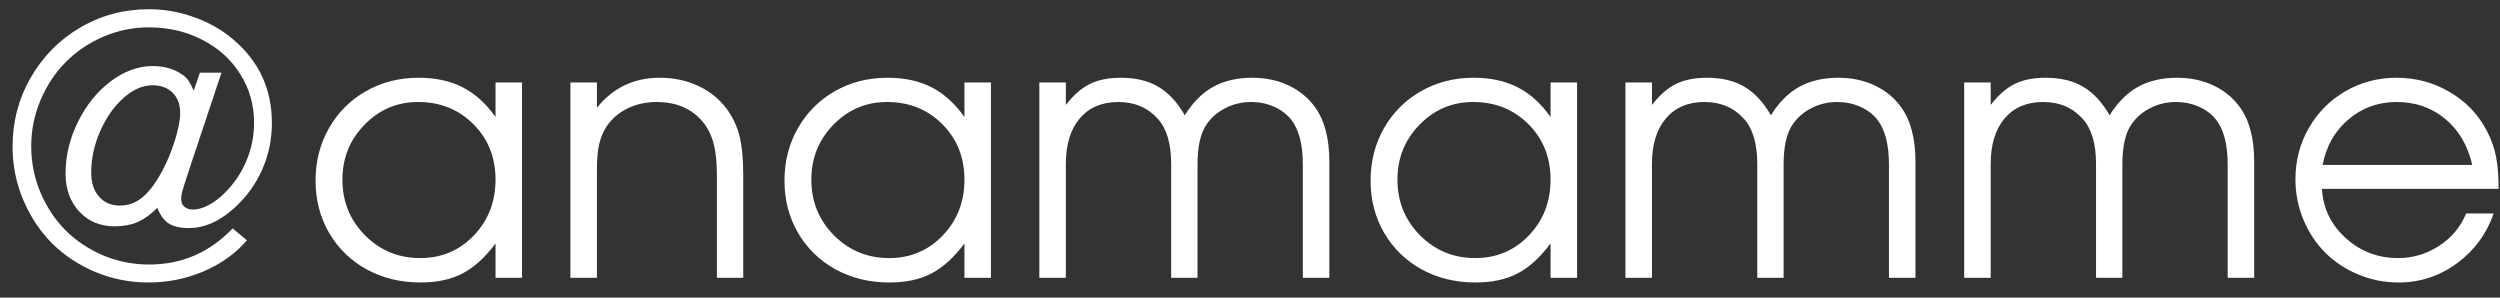 <?xml version="1.0" encoding="UTF-8"?> <svg xmlns="http://www.w3.org/2000/svg" width="126" height="15" viewBox="0 0 126 15" fill="none"><rect x="0" y="0" width="126" height="15" fill="#333333" stroke="none"/><path d="M11.163 3.664C11.163 3.664 10.606 5.334 9.493 8.674C9.311 9.236 9.206 9.573 9.176 9.685C9.147 9.796 9.133 9.919 9.133 10.054C9.133 10.206 9.188 10.329 9.3 10.423C9.411 10.517 9.554 10.563 9.73 10.563C9.965 10.563 10.228 10.487 10.521 10.335C10.814 10.177 11.09 9.966 11.347 9.702C11.816 9.233 12.177 8.694 12.428 8.085C12.68 7.476 12.806 6.843 12.806 6.187C12.806 5.29 12.575 4.476 12.112 3.743C11.655 3.005 11.019 2.428 10.205 2.012C9.396 1.59 8.494 1.379 7.498 1.379C6.695 1.379 5.927 1.537 5.195 1.854C4.468 2.17 3.839 2.598 3.305 3.137C2.778 3.67 2.356 4.309 2.04 5.053C1.729 5.791 1.574 6.564 1.574 7.373C1.574 8.188 1.729 8.964 2.04 9.702C2.35 10.435 2.769 11.067 3.297 11.601C3.824 12.128 4.454 12.55 5.186 12.866C5.925 13.177 6.701 13.332 7.515 13.332C9.162 13.332 10.565 12.726 11.725 11.513L12.446 12.11C11.878 12.773 11.151 13.294 10.266 13.675C9.387 14.05 8.459 14.237 7.48 14.237C6.537 14.237 5.64 14.059 4.791 13.701C3.947 13.344 3.22 12.86 2.611 12.251C2.008 11.642 1.527 10.915 1.17 10.071C0.812 9.222 0.634 8.328 0.634 7.391C0.634 6.131 0.938 4.971 1.548 3.91C2.163 2.844 2.995 2.003 4.044 1.388C5.098 0.772 6.25 0.465 7.498 0.465C8.289 0.465 9.053 0.6 9.792 0.869C10.536 1.133 11.192 1.508 11.761 1.994C13.055 3.09 13.703 4.493 13.703 6.204C13.703 7.019 13.545 7.789 13.228 8.516C12.912 9.242 12.458 9.881 11.866 10.432C11.104 11.141 10.319 11.495 9.51 11.495C9.089 11.495 8.755 11.419 8.509 11.267C8.268 11.108 8.075 10.845 7.928 10.476C7.594 10.81 7.26 11.05 6.926 11.196C6.593 11.337 6.212 11.407 5.784 11.407C5.057 11.407 4.463 11.161 4 10.669C3.537 10.171 3.305 9.529 3.305 8.744C3.305 7.848 3.513 6.98 3.929 6.143C4.345 5.299 4.893 4.619 5.573 4.104C6.259 3.588 6.965 3.33 7.691 3.33C8.259 3.33 8.74 3.462 9.133 3.726C9.273 3.808 9.387 3.91 9.475 4.033C9.563 4.156 9.66 4.335 9.765 4.569L10.073 3.664H11.163ZM7.691 4.297C7.193 4.297 6.704 4.511 6.223 4.938C5.743 5.366 5.35 5.926 5.046 6.617C4.747 7.303 4.597 8 4.597 8.709C4.597 9.207 4.729 9.608 4.993 9.913C5.257 10.212 5.605 10.361 6.039 10.361C6.461 10.361 6.836 10.227 7.164 9.957C7.498 9.688 7.829 9.254 8.157 8.656C8.421 8.164 8.64 7.637 8.816 7.074C8.992 6.506 9.08 6.043 9.08 5.686C9.08 5.264 8.954 4.927 8.702 4.675C8.45 4.423 8.113 4.297 7.691 4.297ZM26.311 4.156C26.311 4.156 26.311 7.438 26.311 14C26.311 14 25.865 14 24.975 14C24.975 14 24.975 13.423 24.975 12.269C24.453 12.972 23.899 13.476 23.314 13.78C22.733 14.085 22.027 14.237 21.195 14.237C20.193 14.237 19.288 14.018 18.48 13.578C17.677 13.133 17.047 12.521 16.59 11.741C16.133 10.956 15.904 10.077 15.904 9.104C15.904 8.132 16.13 7.25 16.581 6.459C17.032 5.668 17.653 5.047 18.444 4.596C19.235 4.145 20.117 3.919 21.09 3.919C21.951 3.919 22.689 4.077 23.305 4.394C23.926 4.704 24.483 5.205 24.975 5.896V4.156H26.311ZM21.072 5.141C20.018 5.141 19.118 5.521 18.374 6.283C17.63 7.045 17.258 7.968 17.258 9.052C17.258 10.159 17.639 11.097 18.4 11.864C19.162 12.626 20.088 13.007 21.178 13.007C22.25 13.007 23.149 12.629 23.876 11.873C24.608 11.111 24.975 10.171 24.975 9.052C24.975 7.933 24.603 7.001 23.858 6.257C23.114 5.513 22.186 5.141 21.072 5.141ZM28.749 14C28.749 14 28.749 10.719 28.749 4.156C28.749 4.156 29.195 4.156 30.085 4.156C30.085 4.156 30.085 4.581 30.085 5.431C30.894 4.423 31.949 3.919 33.249 3.919C33.947 3.919 34.582 4.051 35.157 4.314C35.731 4.572 36.211 4.95 36.598 5.448C36.914 5.87 37.137 6.333 37.266 6.837C37.395 7.341 37.459 8.006 37.459 8.832V14H36.132C36.132 14 36.132 12.277 36.132 8.832C36.132 8.17 36.077 7.637 35.965 7.232C35.86 6.822 35.681 6.462 35.429 6.151C34.872 5.478 34.093 5.141 33.091 5.141C32.552 5.141 32.057 5.252 31.606 5.475C31.16 5.697 30.809 6.008 30.551 6.406C30.381 6.676 30.261 6.975 30.191 7.303C30.12 7.625 30.085 8.053 30.085 8.586V14H28.749ZM49.944 4.156C49.944 4.156 49.944 7.438 49.944 14C49.944 14 49.499 14 48.608 14C48.608 14 48.608 13.423 48.608 12.269C48.087 12.972 47.533 13.476 46.947 13.78C46.367 14.085 45.661 14.237 44.829 14.237C43.827 14.237 42.922 14.018 42.113 13.578C41.31 13.133 40.68 12.521 40.223 11.741C39.766 10.956 39.538 10.077 39.538 9.104C39.538 8.132 39.763 7.25 40.215 6.459C40.666 5.668 41.287 5.047 42.078 4.596C42.869 4.145 43.751 3.919 44.723 3.919C45.585 3.919 46.323 4.077 46.938 4.394C47.559 4.704 48.116 5.205 48.608 5.896V4.156H49.944ZM44.706 5.141C43.651 5.141 42.752 5.521 42.008 6.283C41.263 7.045 40.891 7.968 40.891 9.052C40.891 10.159 41.272 11.097 42.034 11.864C42.796 12.626 43.721 13.007 44.811 13.007C45.883 13.007 46.783 12.629 47.51 11.873C48.242 11.111 48.608 10.171 48.608 9.052C48.608 7.933 48.236 7.001 47.492 6.257C46.748 5.513 45.819 5.141 44.706 5.141ZM52.383 14C52.383 14 52.383 10.719 52.383 4.156C52.383 4.156 52.828 4.156 53.719 4.156C53.719 4.156 53.719 4.534 53.719 5.29C54.105 4.792 54.507 4.44 54.923 4.235C55.345 4.024 55.866 3.919 56.487 3.919C57.237 3.919 57.864 4.068 58.368 4.367C58.878 4.66 59.326 5.141 59.713 5.809C60.123 5.152 60.601 4.675 61.145 4.376C61.696 4.071 62.352 3.919 63.114 3.919C63.782 3.919 64.386 4.045 64.925 4.297C65.47 4.549 65.915 4.909 66.261 5.378C66.753 6.046 66.999 6.969 66.999 8.146V14H65.663V8.296C65.663 7.282 65.467 6.526 65.074 6.028C64.857 5.753 64.57 5.536 64.213 5.378C63.855 5.22 63.469 5.141 63.053 5.141C62.578 5.141 62.136 5.249 61.726 5.466C61.321 5.677 61.002 5.967 60.768 6.336C60.492 6.775 60.355 7.429 60.355 8.296V14H59.027V8.261C59.027 7.247 58.805 6.491 58.359 5.993C57.85 5.425 57.185 5.141 56.364 5.141C55.538 5.141 54.891 5.416 54.422 5.967C53.953 6.518 53.719 7.282 53.719 8.261V14C53.719 14 53.273 14 52.383 14ZM79.484 4.156C79.484 4.156 79.484 7.438 79.484 14C79.484 14 79.038 14 78.148 14C78.148 14 78.148 13.423 78.148 12.269C77.626 12.972 77.073 13.476 76.487 13.78C75.907 14.085 75.201 14.237 74.368 14.237C73.367 14.237 72.461 14.018 71.653 13.578C70.85 13.133 70.22 12.521 69.763 11.741C69.306 10.956 69.078 10.077 69.078 9.104C69.078 8.132 69.303 7.25 69.754 6.459C70.205 5.668 70.826 5.047 71.618 4.596C72.409 4.145 73.29 3.919 74.263 3.919C75.124 3.919 75.863 4.077 76.478 4.394C77.099 4.704 77.656 5.205 78.148 5.896V4.156H79.484ZM74.245 5.141C73.191 5.141 72.291 5.521 71.547 6.283C70.803 7.045 70.431 7.968 70.431 9.052C70.431 10.159 70.812 11.097 71.574 11.864C72.335 12.626 73.261 13.007 74.351 13.007C75.423 13.007 76.323 12.629 77.049 11.873C77.782 11.111 78.148 10.171 78.148 9.052C78.148 7.933 77.776 7.001 77.032 6.257C76.287 5.513 75.359 5.141 74.245 5.141ZM81.922 14C81.922 14 81.922 10.719 81.922 4.156C81.922 4.156 82.368 4.156 83.258 4.156C83.258 4.156 83.258 4.534 83.258 5.29C83.645 4.792 84.046 4.44 84.463 4.235C84.884 4.024 85.406 3.919 86.027 3.919C86.777 3.919 87.404 4.068 87.908 4.367C88.418 4.66 88.866 5.141 89.253 5.809C89.663 5.152 90.14 4.675 90.685 4.376C91.236 4.071 91.892 3.919 92.654 3.919C93.322 3.919 93.925 4.045 94.465 4.297C95.009 4.549 95.455 4.909 95.8 5.378C96.293 6.046 96.539 6.969 96.539 8.146V14H95.203V8.296C95.203 7.282 95.007 6.526 94.614 6.028C94.397 5.753 94.11 5.536 93.753 5.378C93.395 5.22 93.008 5.141 92.592 5.141C92.118 5.141 91.675 5.249 91.265 5.466C90.861 5.677 90.542 5.967 90.307 6.336C90.032 6.775 89.894 7.429 89.894 8.296V14H88.567V8.261C88.567 7.247 88.344 6.491 87.899 5.993C87.389 5.425 86.724 5.141 85.904 5.141C85.078 5.141 84.43 5.416 83.962 5.967C83.493 6.518 83.258 7.282 83.258 8.261V14C83.258 14 82.813 14 81.922 14ZM98.995 14C98.995 14 98.995 10.719 98.995 4.156C98.995 4.156 99.44 4.156 100.331 4.156C100.331 4.156 100.331 4.534 100.331 5.29C100.718 4.792 101.119 4.44 101.535 4.235C101.957 4.024 102.478 3.919 103.1 3.919C103.85 3.919 104.477 4.068 104.98 4.367C105.49 4.66 105.938 5.141 106.325 5.809C106.735 5.152 107.213 4.675 107.758 4.376C108.309 4.071 108.965 3.919 109.727 3.919C110.394 3.919 110.998 4.045 111.537 4.297C112.082 4.549 112.527 4.909 112.873 5.378C113.365 6.046 113.611 6.969 113.611 8.146V14H112.275V8.296C112.275 7.282 112.079 6.526 111.686 6.028C111.47 5.753 111.183 5.536 110.825 5.378C110.468 5.22 110.081 5.141 109.665 5.141C109.19 5.141 108.748 5.249 108.338 5.466C107.934 5.677 107.614 5.967 107.38 6.336C107.104 6.775 106.967 7.429 106.967 8.296V14H105.64V8.261C105.64 7.247 105.417 6.491 104.972 5.993C104.462 5.425 103.797 5.141 102.977 5.141C102.15 5.141 101.503 5.416 101.034 5.967C100.565 6.518 100.331 7.282 100.331 8.261V14C100.331 14 99.886 14 98.995 14ZM125.929 9.518C125.929 9.518 122.961 9.518 117.026 9.518C117.078 10.49 117.477 11.316 118.221 11.996C118.965 12.67 119.844 13.007 120.858 13.007C121.608 13.007 122.299 12.802 122.932 12.392C123.565 11.976 124.019 11.431 124.294 10.757H125.683C125.32 11.794 124.699 12.635 123.82 13.279C122.941 13.918 121.965 14.237 120.893 14.237C120.178 14.237 119.498 14.102 118.854 13.833C118.209 13.563 117.656 13.197 117.193 12.734C116.73 12.271 116.364 11.718 116.094 11.073C115.824 10.429 115.69 9.749 115.69 9.034C115.69 8.097 115.915 7.235 116.366 6.45C116.818 5.665 117.433 5.047 118.212 4.596C118.991 4.145 119.85 3.919 120.787 3.919C121.76 3.919 122.654 4.159 123.468 4.64C124.288 5.12 124.912 5.773 125.34 6.6C125.557 7.016 125.709 7.443 125.797 7.883C125.885 8.316 125.929 8.861 125.929 9.518ZM117.061 8.313H124.602C124.379 7.335 123.925 6.562 123.24 5.993C122.56 5.425 121.742 5.141 120.787 5.141C119.856 5.141 119.047 5.434 118.362 6.02C117.676 6.6 117.242 7.364 117.061 8.313Z" fill="white"></path></svg> 